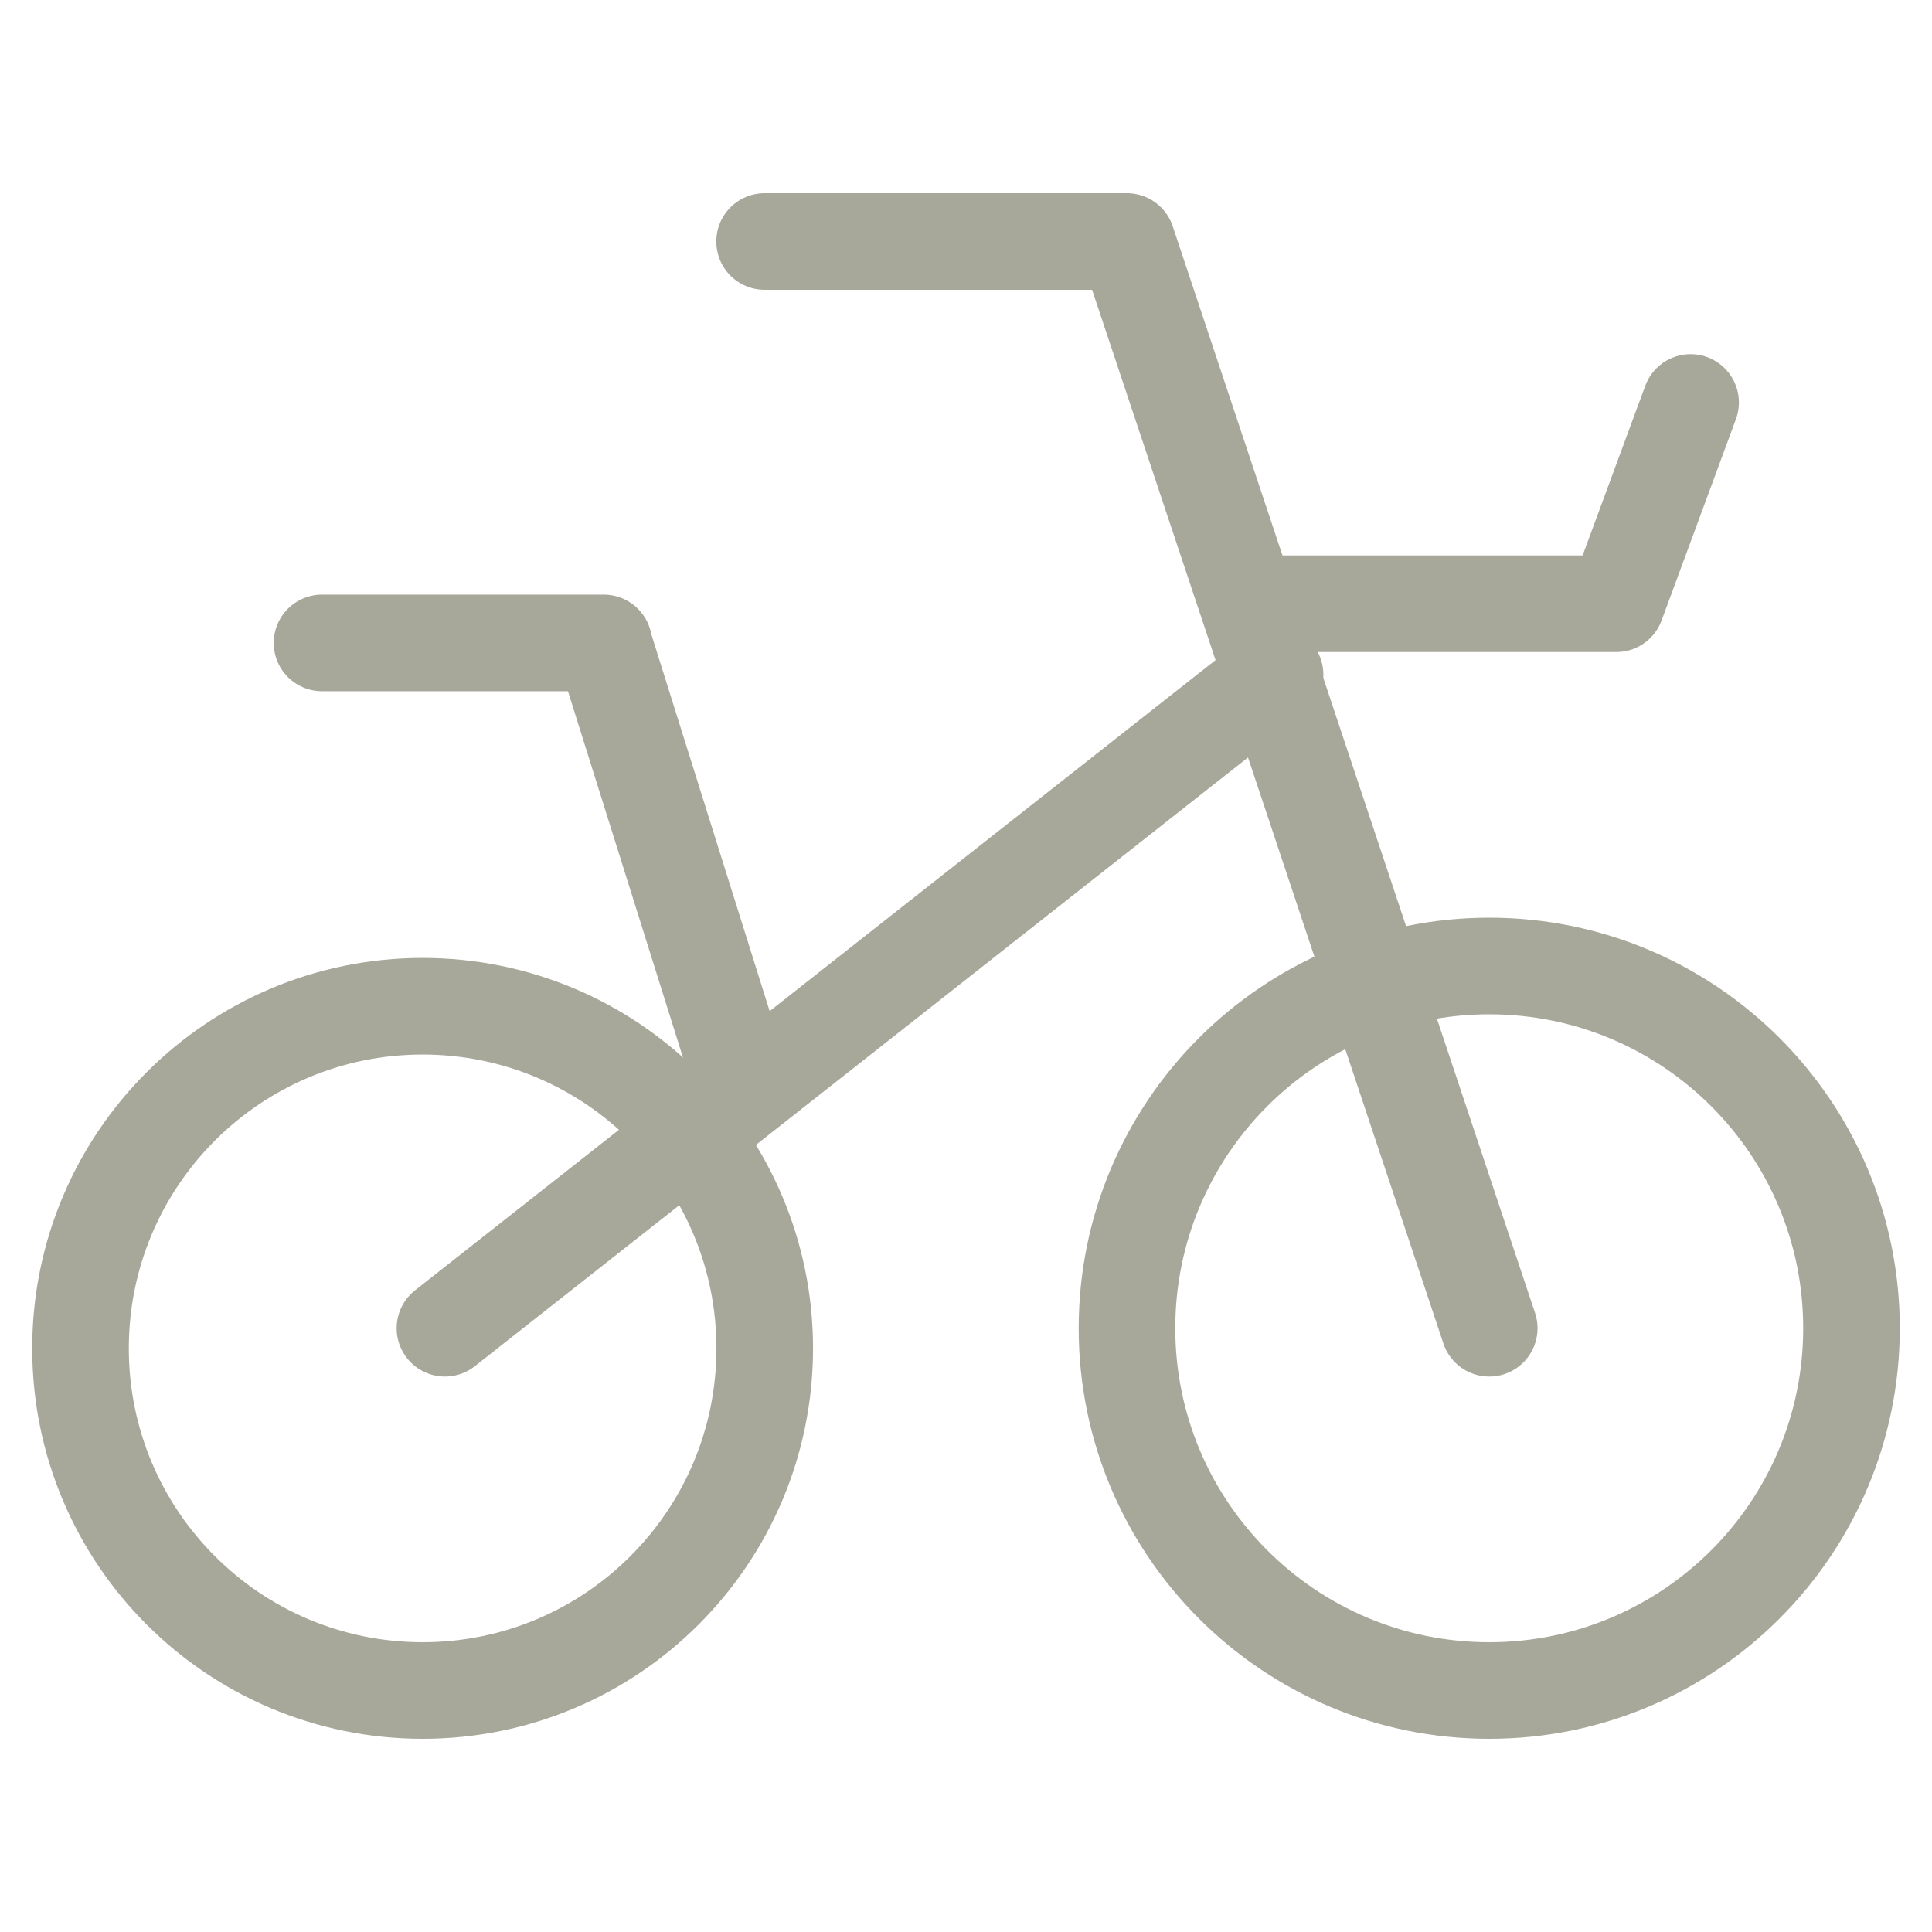 <svg width="40" height="40" viewBox="0 0 40 40" fill="none" xmlns="http://www.w3.org/2000/svg">
<path d="M8.75 35C12.662 35 15.833 31.829 15.833 27.917C15.833 24.005 12.662 20.833 8.75 20.833C4.838 20.833 1.667 24.005 1.667 27.917C1.667 31.829 4.838 35 8.75 35Z" stroke="#A7A89A" stroke-width="2" stroke-linecap="round" stroke-linejoin="round"/>
<path d="M30.833 35C34.975 35 38.333 31.642 38.333 27.5C38.333 23.358 34.975 20 30.833 20C26.691 20 23.333 23.358 23.333 27.5C23.333 31.642 26.691 35 30.833 35Z" stroke="#A7A89A" stroke-width="2" stroke-linecap="round" stroke-linejoin="round"/>
<path d="M15.83 5H23.331L30.833 27.5" stroke="#A7A89A" stroke-width="2" stroke-linecap="round" stroke-linejoin="round"/>
<path d="M9.212 27.5L26.399 13.969" stroke="#A7A89A" stroke-width="2" stroke-linecap="round" stroke-linejoin="round"/>
<path d="M26.403 12.5H33.463L35.002 8.333" stroke="#A7A89A" stroke-width="2" stroke-linecap="round" stroke-linejoin="round"/>
<path d="M6.667 13.311H12.5" stroke="#A7A89A" stroke-width="2" stroke-linecap="round" stroke-linejoin="round"/>
<path d="M12.5 13.333L15.227 22.018" stroke="#A7A89A" stroke-width="2" stroke-linecap="round" stroke-linejoin="round"/>
</svg>
